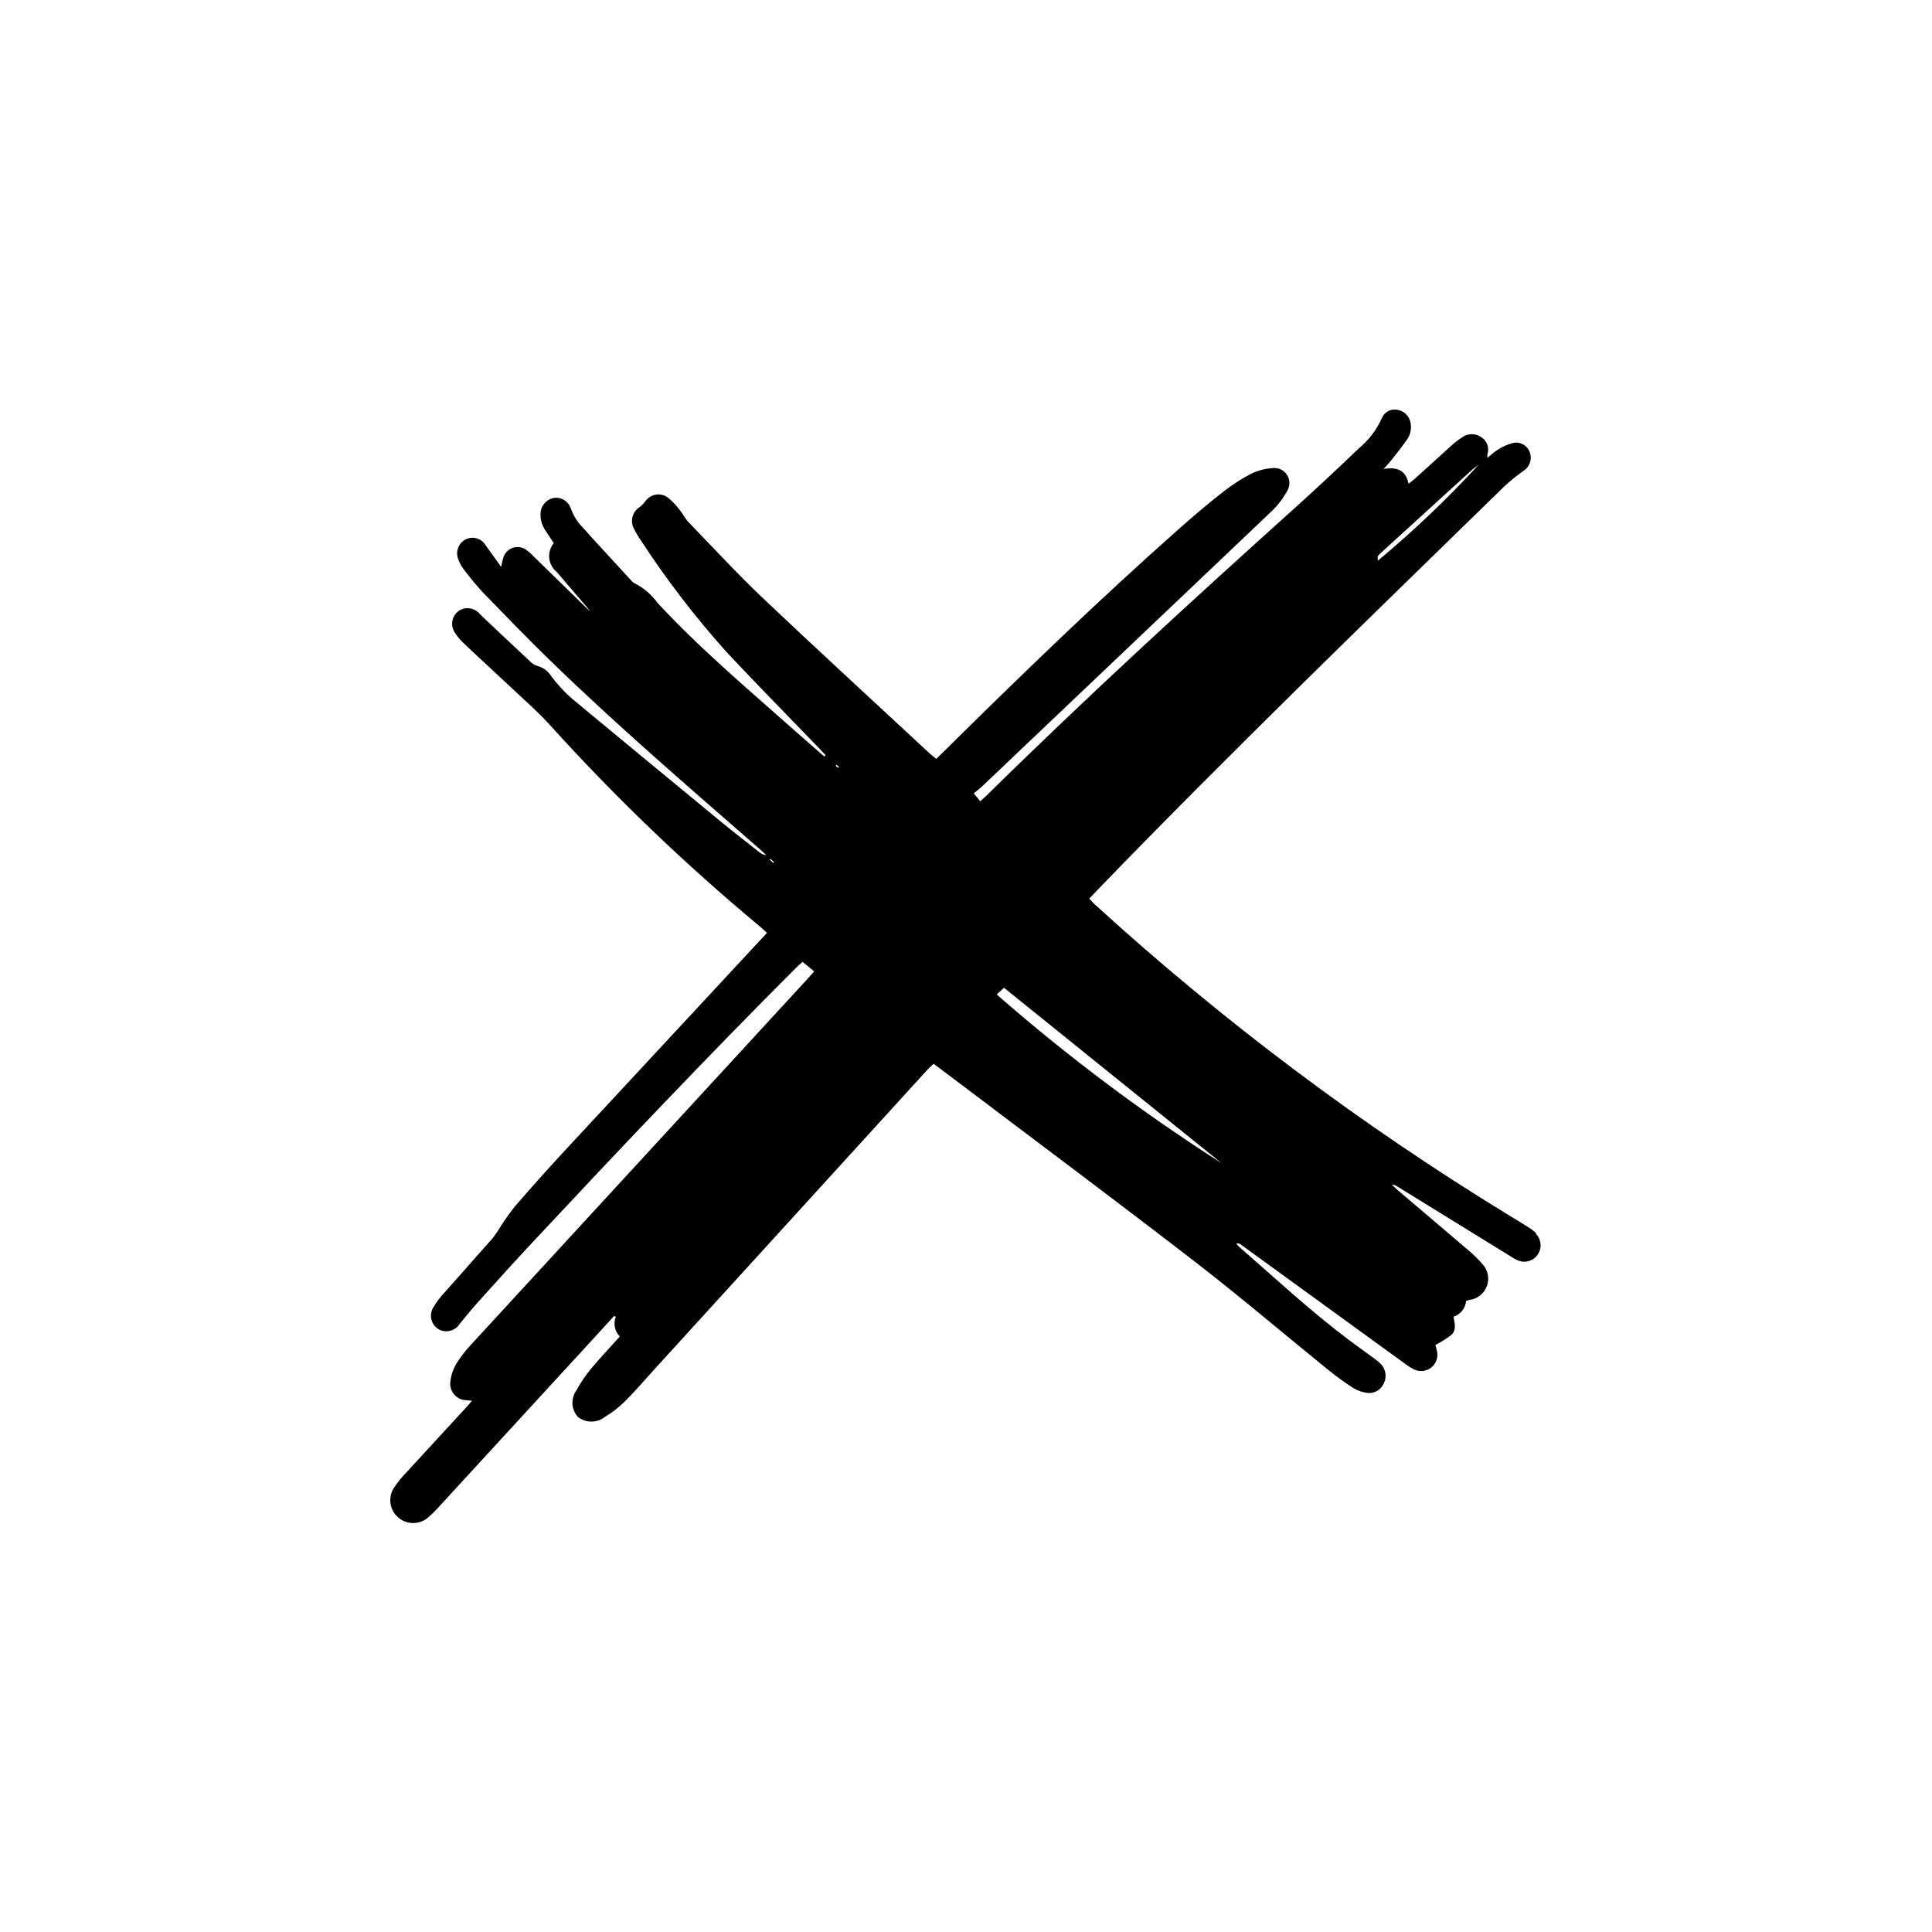 <?xml version="1.0" encoding="UTF-8"?>
<!-- Uploaded to: SVG Repo, www.svgrepo.com, Generator: SVG Repo Mixer Tools -->
<svg fill="#000000" width="800px" height="800px" version="1.1" viewBox="144 144 512 512" xmlns="http://www.w3.org/2000/svg">
 <path d="m551.14 470.88c-0.578-0.582-1.223-1.094-1.922-1.523-1.723-1.113-3.465-2.172-5.246-3.242-39.117-23.875-75.855-51.441-109.71-82.32-0.535-0.473-1.051-1.051-1.605-1.637l2.289-2.414c35.203-36.422 71.594-71.594 107.8-106.93 1.559-1.438 3.211-2.773 4.941-3.996 1.594-0.969 2.34-2.883 1.816-4.672-0.527-1.91-2.41-3.121-4.367-2.801-1.492 0.371-2.91 0.988-4.199 1.824-0.973 0.652-1.895 1.387-2.75 2.195-0.031-0.328-0.031-0.66 0-0.988 0.559-1.703-0.113-3.566-1.625-4.523-1.531-1.074-3.582-1.055-5.09 0.051-1.031 0.668-2.004 1.422-2.91 2.246-3.148 2.832-6.297 5.719-9.445 8.574-0.516 0.473-1.051 0.883-1.836 1.469-0.715-3.609-3.043-4.523-6.621-3.906 1.051-1.156 1.691-1.848 2.277-2.602 1.355-1.742 2.731-3.473 3.977-5.246 0.887-1.309 1.207-2.922 0.883-4.469-0.332-1.75-1.734-3.102-3.496-3.371-1.676-0.332-3.359 0.539-4.051 2.102-1.395 3.16-3.508 5.949-6.172 8.145-5.375 5.164-10.824 10.246-16.352 15.25-27.836 25.043-55.461 50.316-82.164 76.621-0.461 0.453-0.965 0.871-1.793 1.617l-1.711-2.098c0.84-0.684 1.512-1.164 2.098-1.73 25.547-24.254 51.086-48.523 76.621-72.812v-0.004c1.727-1.617 3.191-3.496 4.332-5.57 0.832-1.34 0.797-3.039-0.086-4.344-0.879-1.305-2.445-1.973-3.996-1.703-1.879 0.133-3.711 0.625-5.406 1.449-2.613 1.355-5.094 2.953-7.41 4.773-4.051 3.148-7.996 6.519-11.859 9.941-21.328 18.895-41.828 38.75-62.086 58.777-0.684 0.684-1.387 1.332-2.152 2.098-0.66-0.547-1.176-0.922-1.648-1.363-14.695-13.645-29.492-27.227-44.082-41.039-6.832-6.488-13.234-13.414-19.773-20.184-1.051-1.051-1.68-2.414-2.602-3.539-0.883-1.168-1.898-2.223-3.035-3.148-0.902-0.66-2.031-0.938-3.137-0.762-1.105 0.172-2.094 0.781-2.75 1.688-0.438 0.574-0.938 1.098-1.492 1.562-0.996 0.602-1.711 1.574-1.988 2.707-0.273 1.133-0.082 2.328 0.531 3.316 0.512 1.027 1.098 2.016 1.762 2.949 6.715 10.301 14.207 20.074 22.41 29.234 8.145 8.754 16.562 17.246 24.863 25.863 0.547 0.566 1.051 1.156 1.637 1.73l-0.387 0.336c-2.582-2.258-5.176-4.504-7.746-6.781-12.438-11.043-25.191-21.777-36.496-33.984h0.004c-1.594-2.199-3.699-3.981-6.133-5.188-0.289-0.156-0.539-0.375-0.734-0.641-4.648-5.059-9.34-10.098-13.918-15.23-0.887-1.156-1.594-2.441-2.098-3.809-0.566-1.871-2.375-3.086-4.324-2.898-2.027 0.273-3.582 1.938-3.715 3.981-0.125 1.648 0.324 3.293 1.27 4.648 0.723 1.164 1.512 2.297 2.227 3.379h-0.004c-0.918 1.121-1.352 2.562-1.199 4.004 0.156 1.441 0.883 2.762 2.019 3.66 2.644 3.148 5.332 6.215 7.988 9.332 0.355 0.418 0.652 0.902 0.797 1.102-4.848-4.734-9.875-9.656-14.926-14.57-0.609-0.656-1.285-1.25-2.016-1.773-1.059-0.75-2.422-0.926-3.637-0.473s-2.129 1.48-2.438 2.738c-0.168 0.535-0.273 1.051-0.555 2.277-0.586-0.84-0.902-1.312-1.227-1.762-0.957-1.336-1.918-2.664-2.875-3.988h-0.004c-1.102-1.852-3.465-2.516-5.367-1.5-1.859 1.023-2.66 3.277-1.867 5.246 0.363 1 0.883 1.938 1.543 2.773 1.566 2.098 3.246 4.113 5.027 6.035 5.816 6.004 11.629 12.008 17.621 17.844 17.844 17.352 36.734 33.586 55.523 49.98 0.652 0.566 1.281 1.164 1.91 1.742h0.004c-0.637-0.035-1.246-0.277-1.734-0.691-3.473-2.738-6.981-5.438-10.391-8.25-13.16-10.832-26.293-21.68-39.391-32.539-2.019-1.777-3.852-3.762-5.457-5.918-0.82-1.328-2.109-2.293-3.609-2.711-0.629-0.156-1.207-0.469-1.68-0.91-4.555-4.242-9.086-8.504-13.594-12.793v-0.004c-1.371-1.75-3.871-2.129-5.699-0.859-1.809 1.34-2.238 3.867-0.977 5.731 0.707 1.102 1.555 2.106 2.531 2.981 4.41 4.199 8.879 8.238 13.297 12.406 3.148 2.969 6.445 5.848 9.34 9.059 17.254 19.09 35.844 36.93 55.629 53.383 0.609 0.504 1.188 1.051 1.93 1.742l-2.098 2.234c-17.34 18.66-34.676 37.336-52.008 56.016-4.344 4.68-8.574 9.445-12.762 14.297-1.324 1.66-2.559 3.394-3.695 5.188-0.617 1.047-1.301 2.062-2.035 3.031-4.375 4.996-8.816 9.918-13.195 14.906-0.938 1.027-1.773 2.144-2.496 3.336-0.652 0.918-0.91 2.062-0.711 3.172 0.195 1.109 0.832 2.09 1.762 2.727 0.945 0.602 2.094 0.797 3.184 0.547 1.094-0.25 2.039-0.926 2.629-1.879 1.723-2.098 3.422-4.199 5.246-6.184 4.648-5.176 9.309-10.348 14.066-15.43 22.934-24.539 46.023-48.934 69.777-72.684 0.516-0.516 1.051-0.988 1.762-1.605l3.066 2.519c-0.715 0.809-1.238 1.426-1.785 2.016-29.727 32.328-59.465 64.656-89.215 96.984-1.461 1.543-2.762 3.234-3.871 5.047-0.82 1.41-1.336 2.977-1.523 4.598-0.184 1.199 0.141 2.418 0.898 3.363 0.762 0.949 1.879 1.531 3.09 1.613 0.398 0.074 0.809 0.074 1.742 0.156-0.883 1.051-1.449 1.68-2.047 2.32-5.269 5.731-10.543 11.457-15.816 17.184v-0.004c-0.902 0.953-1.727 1.973-2.465 3.055-2.019 2.512-1.723 6.164 0.676 8.316 2.398 2.148 6.059 2.055 8.34-0.223 1.039-0.926 2.023-1.918 2.938-2.969l44.219-48.145 1.773-1.953 0.492 0.156h0.004c-0.727 1.801-0.316 3.863 1.047 5.246-2.613 2.906-5.152 5.582-7.496 8.398h0.004c-1.527 1.812-2.867 3.773-4 5.856-1.555 2.156-1.387 5.109 0.398 7.074 2.094 1.629 5.023 1.629 7.117 0 1.965-1.164 3.773-2.574 5.383-4.195 2.731-2.719 5.246-5.656 7.82-8.5 24.062-26.402 48.125-52.801 72.18-79.203 0.535-0.578 1.125-1.102 1.754-1.711l6.644 4.996c20.898 15.816 41.922 31.488 62.66 47.504 11.996 9.27 23.531 19.113 35.309 28.652h0.004c2.094 1.703 4.285 3.293 6.559 4.754 1.105 0.688 2.344 1.133 3.633 1.312 1.855 0.281 3.672-0.707 4.449-2.414 0.918-1.727 0.613-3.848-0.746-5.25-0.516-0.52-1.082-0.992-1.691-1.406-2.246-1.66-4.512-3.266-6.738-4.934-10.309-7.734-19.723-16.52-29.391-24.949l0.004 0.004c-0.18-0.191-0.336-0.402-0.461-0.633 0.359-0.102 0.742-0.035 1.047 0.18l43.379 31.488h0.004c0.832 0.66 1.727 1.234 2.676 1.711 1.477 0.707 3.227 0.52 4.516-0.488 1.289-1.012 1.895-2.664 1.562-4.266-0.125-0.621-0.305-1.238-0.43-1.723h-0.004c1.477-0.762 2.879-1.652 4.199-2.656 1.426-1.281 0.914-3.148 0.598-4.848 1.863-0.594 3.18-2.254 3.34-4.199 0.441-0.125 0.672-0.199 0.902-0.25 2.137-0.273 3.938-1.734 4.641-3.773 0.703-2.039 0.191-4.297-1.324-5.832-1.121-1.305-2.352-2.512-3.684-3.602-6.223-5.332-12.48-10.613-18.715-15.922-0.516-0.441-0.988-0.934-1.48-1.395 0.441-0.027 0.879 0.094 1.238 0.348l29.902 18.441c0.668 0.461 1.367 0.867 2.102 1.215 1.91 0.875 4.172 0.254 5.371-1.473 1.199-1.727 0.992-4.062-0.492-5.547zm-41.984-179.48v-0.004c0.281-0.391 0.613-0.742 0.988-1.047l23.953-21.832c0.473-0.418 0.996-0.766 1.73-1.324-8.316 9.047-17.227 17.531-26.672 25.391 0-0.609-0.145-0.965 0-1.188zm-160.19 81.309-0.988-0.871 0.219-0.23 0.957 0.914zm17.184-25.254-0.684-0.473 0.188-0.324 0.691 0.566zm41.984 60.102 1.93-1.793 57.633 46.465c-20.941-13.379-40.844-28.312-59.547-44.672z"/>
</svg>